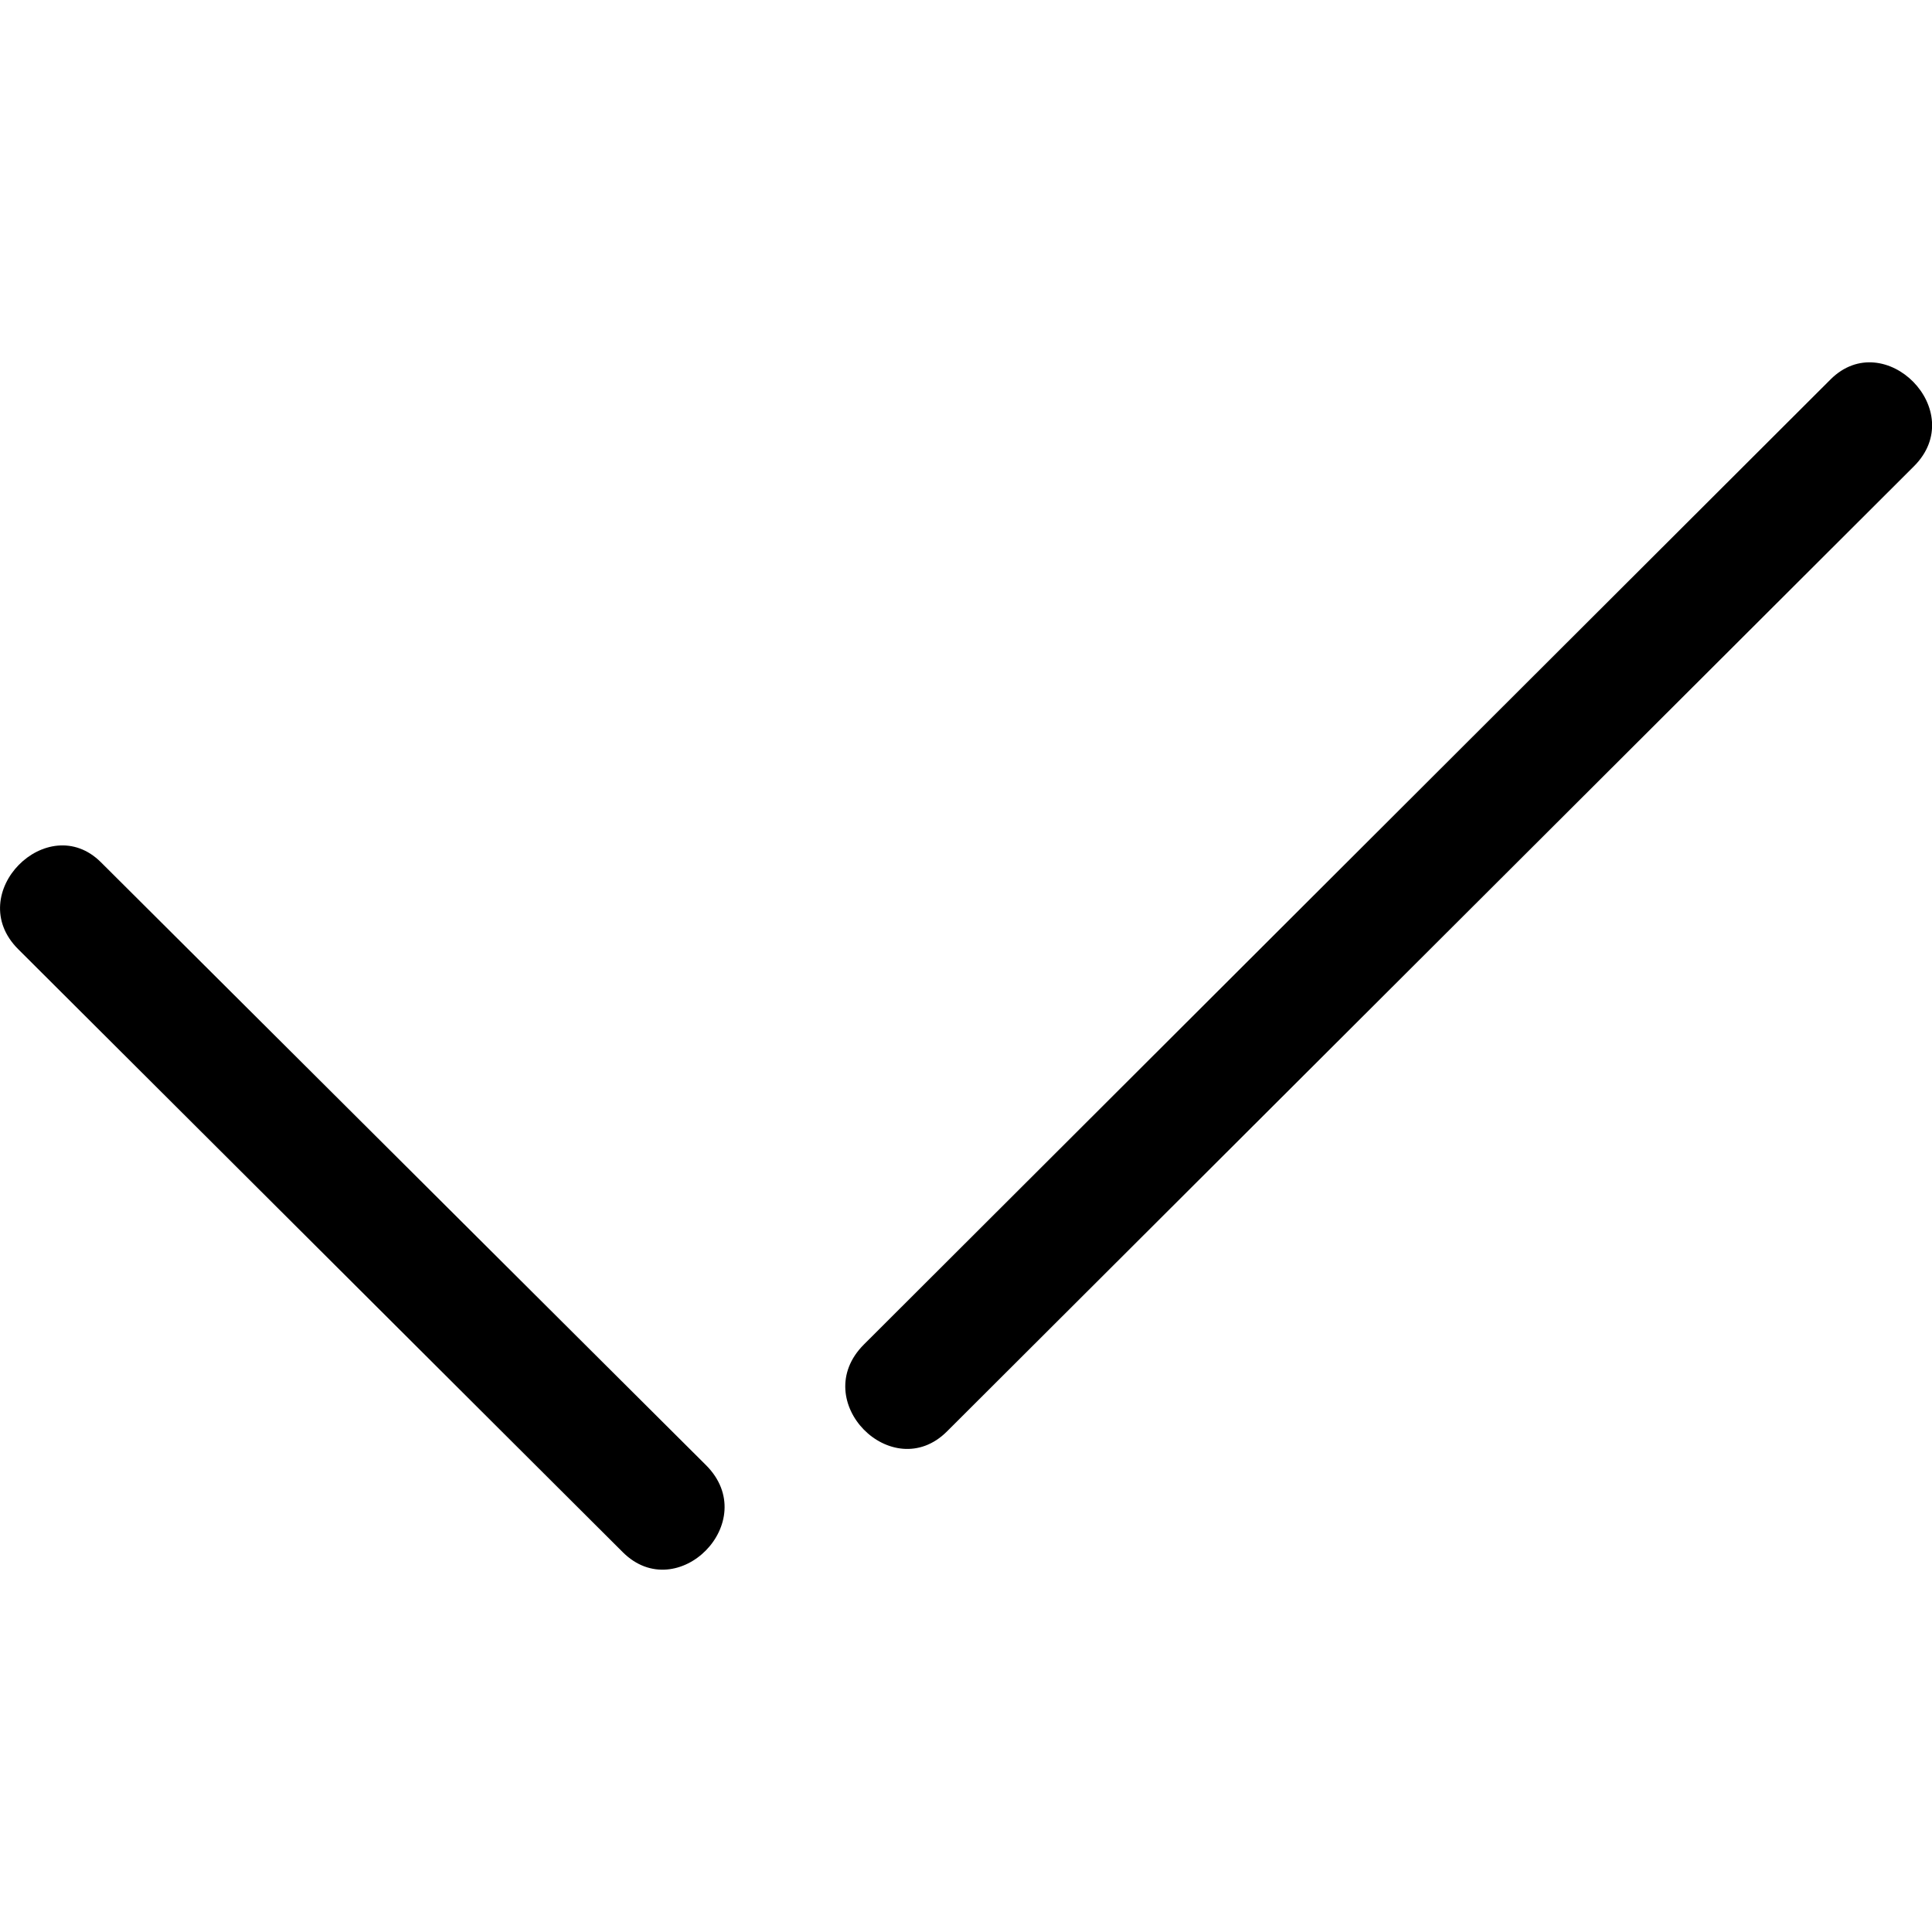 <svg xmlns="http://www.w3.org/2000/svg" width="16" height="16"><path d="M7.842 11.855c-.452.45-1.155-.253-.688-.72l8.007-7.994c.445-.442 1.15.26.69.72zm-2.684 1c.452.45 1.155-.253.69-.72L.837 7.142C.396 6.7-.31 7.4.15 7.86z"/></svg>